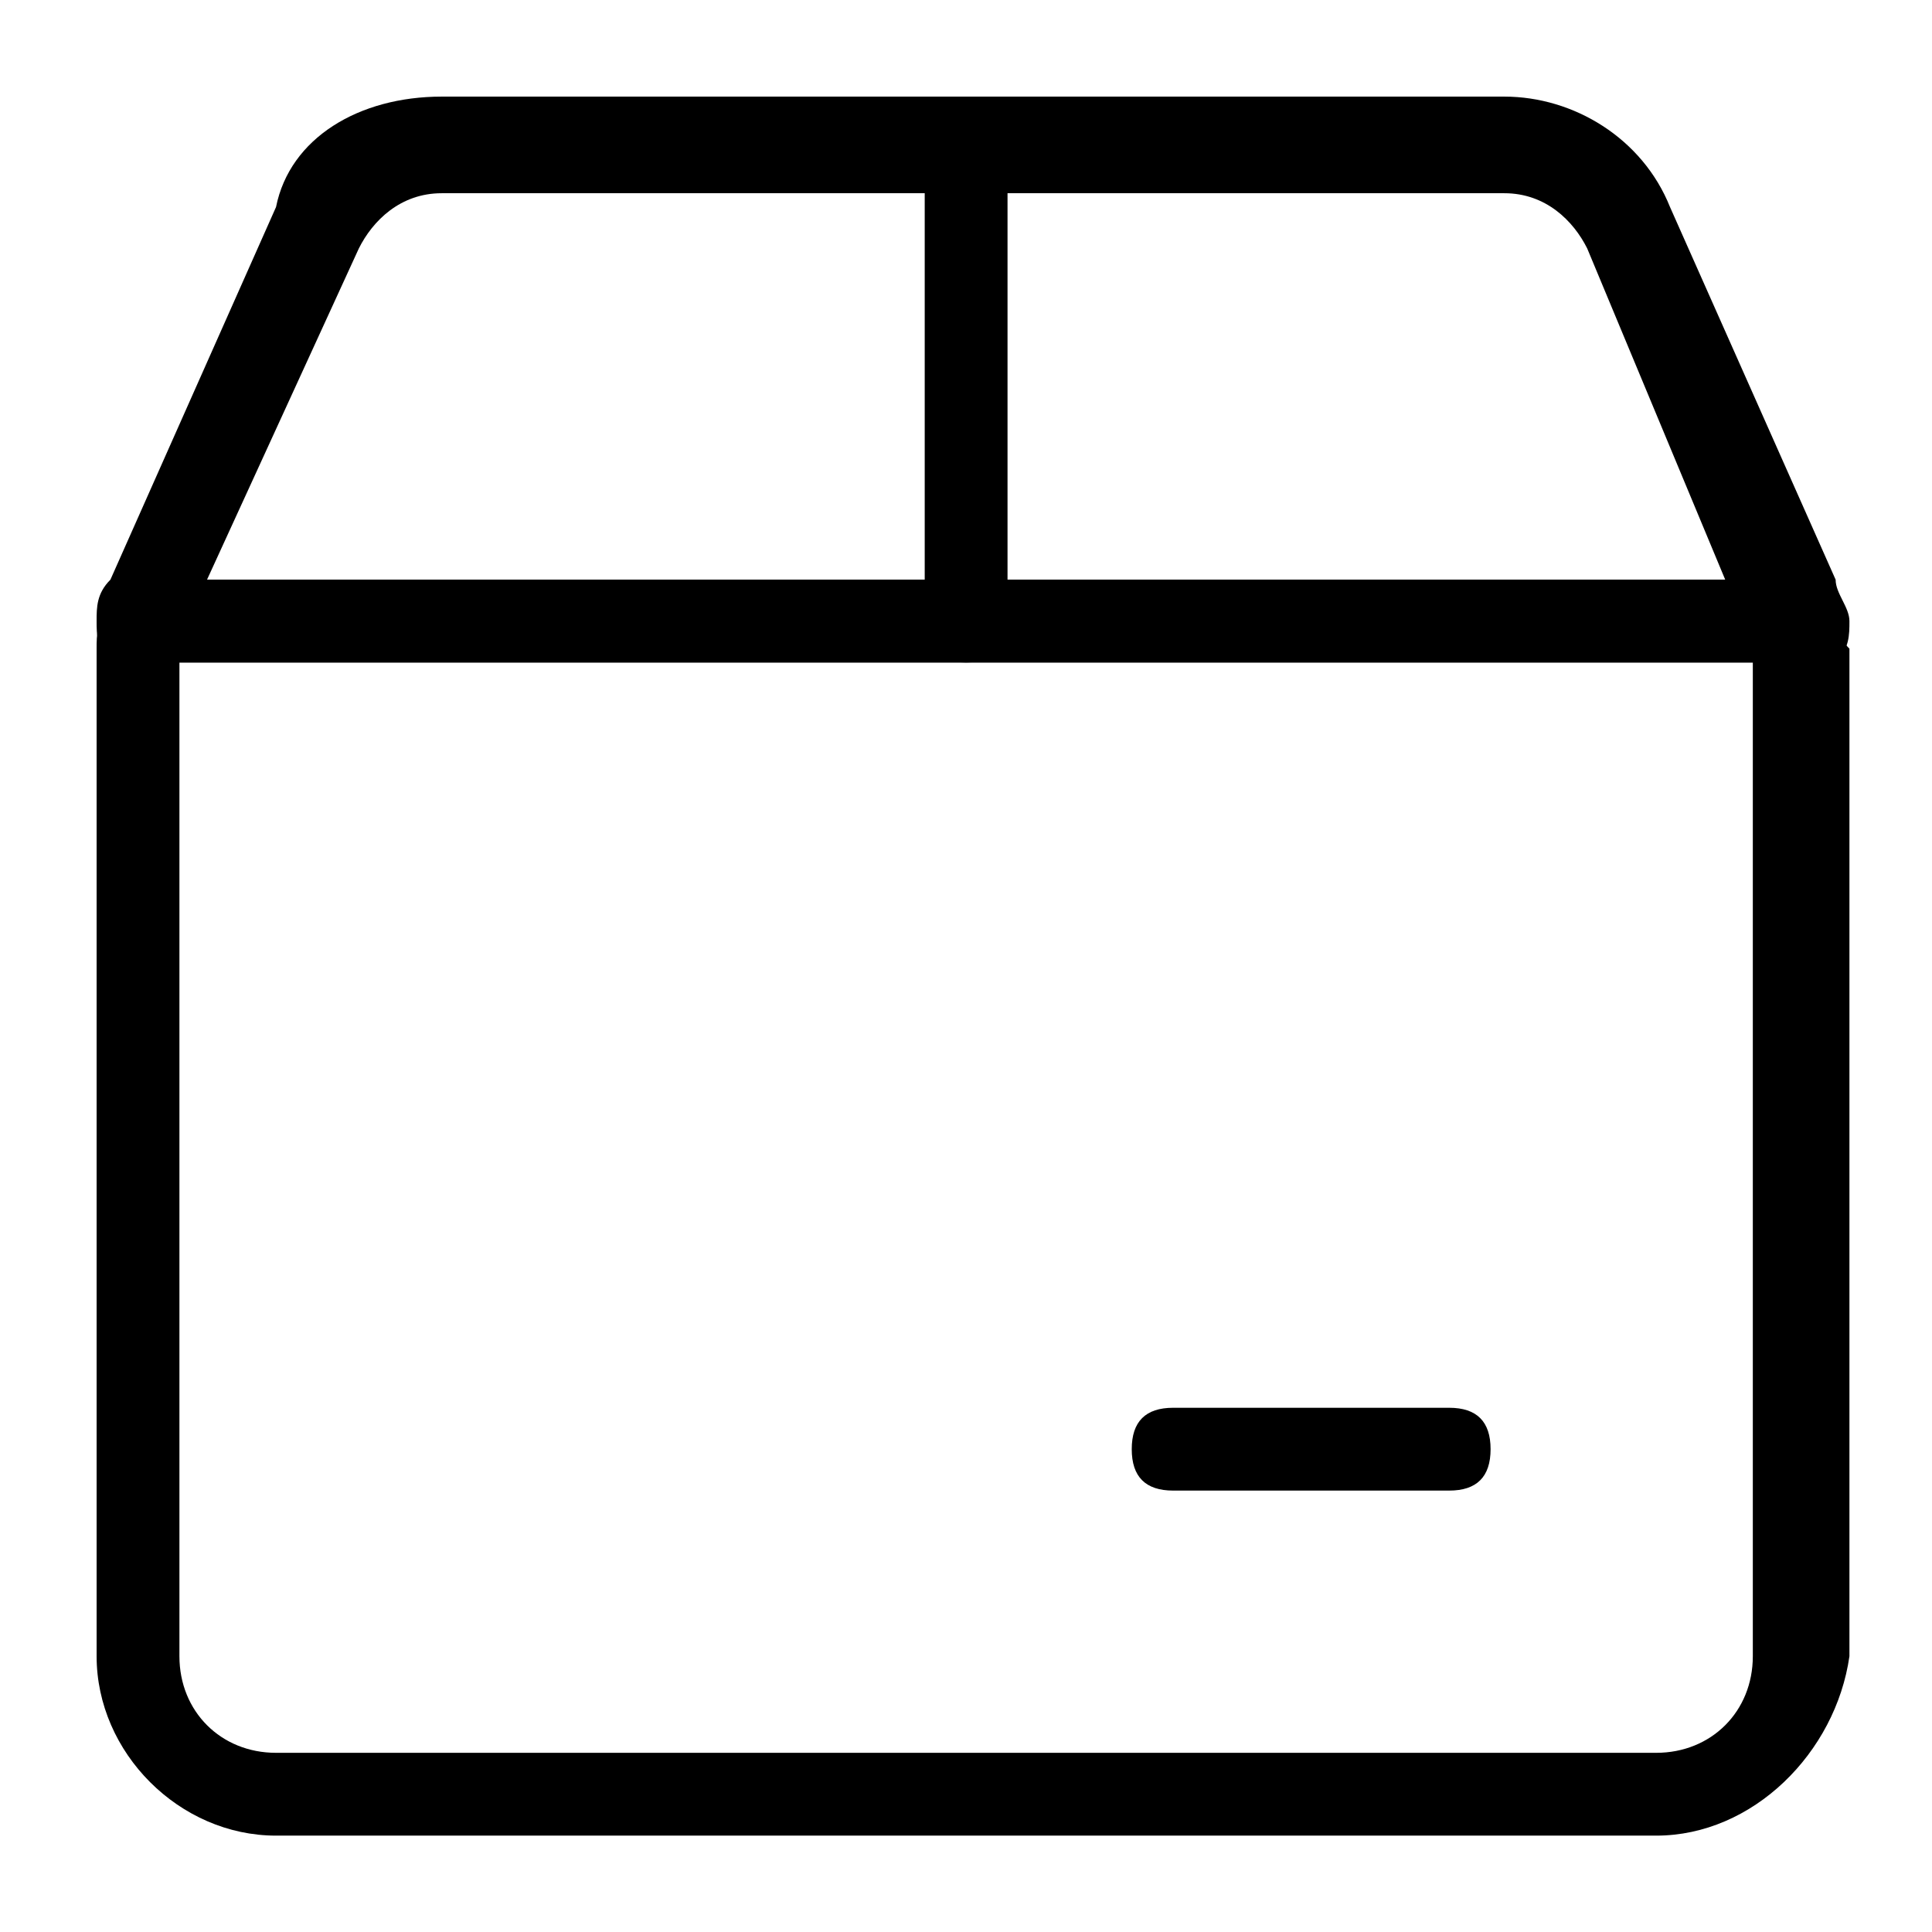 <?xml version="1.0" encoding="utf-8"?>
<!-- Generator: Adobe Illustrator 25.2.1, SVG Export Plug-In . SVG Version: 6.00 Build 0)  -->
<svg version="1.1" id="Layer_1" xmlns:svgjs="http://svgjs.com/svgjs"
	 xmlns="http://www.w3.org/2000/svg" xmlns:xlink="http://www.w3.org/1999/xlink" x="0px" y="0px" viewBox="0 0 32 32"
	 style="enable-background:new 0 0 32 32;" xml:space="preserve">
<g transform="matrix(2.286,0,0,2.286,0,0)">
	<g>
		<path d="M12,13.3H2c-0.7,0-1.3-0.6-1.3-1.3V4.7c0-0.1,0-0.2,0.1-0.3c0-0.1,0.2-0.2,0.3-0.2H13c0.1,0,0.3,0.1,0.3,0.2
			c0,0.1,0,0.2,0.1,0.3l0,7.3C13.3,12.7,12.7,13.3,12,13.3z M1.3,4.8l0,7.2c0,0.4,0.3,0.7,0.7,0.7h10c0.4,0,0.7-0.3,0.7-0.7V4.8H1.3
			z"/>
	</g>
	<g>
		<path d="M13,4.8H1c-0.1,0-0.2,0-0.2-0.1C0.7,4.7,0.7,4.6,0.7,4.5c0-0.1,0-0.2,0.1-0.3l1.2-2.7v0C2.1,1,2.6,0.7,3.2,0.7h7.7
			c0.5,0,1,0.3,1.2,0.8l1.2,2.7c0,0.1,0.1,0.2,0.1,0.3c0,0.1,0,0.2-0.1,0.3S13.1,4.8,13,4.8z M1.5,4.2h11l-1-2.4
			c-0.1-0.2-0.3-0.4-0.6-0.4H3.2c-0.3,0-0.5,0.2-0.6,0.4L1.5,4.2z"/>
	</g>
	<g>
		<path d="M7,4.8c-0.2,0-0.3-0.1-0.3-0.3V1c0-0.2,0.1-0.3,0.3-0.3S7.3,0.8,7.3,1v3.5C7.3,4.7,7.2,4.8,7,4.8z"/>
	</g>
	<g>
		<path d="M10.5,10.8h-2c-0.2,0-0.3-0.1-0.3-0.3s0.1-0.3,0.3-0.3h2c0.2,0,0.3,0.1,0.3,0.3S10.7,10.8,10.5,10.8z"/>
	</g>
</g>
</svg>
